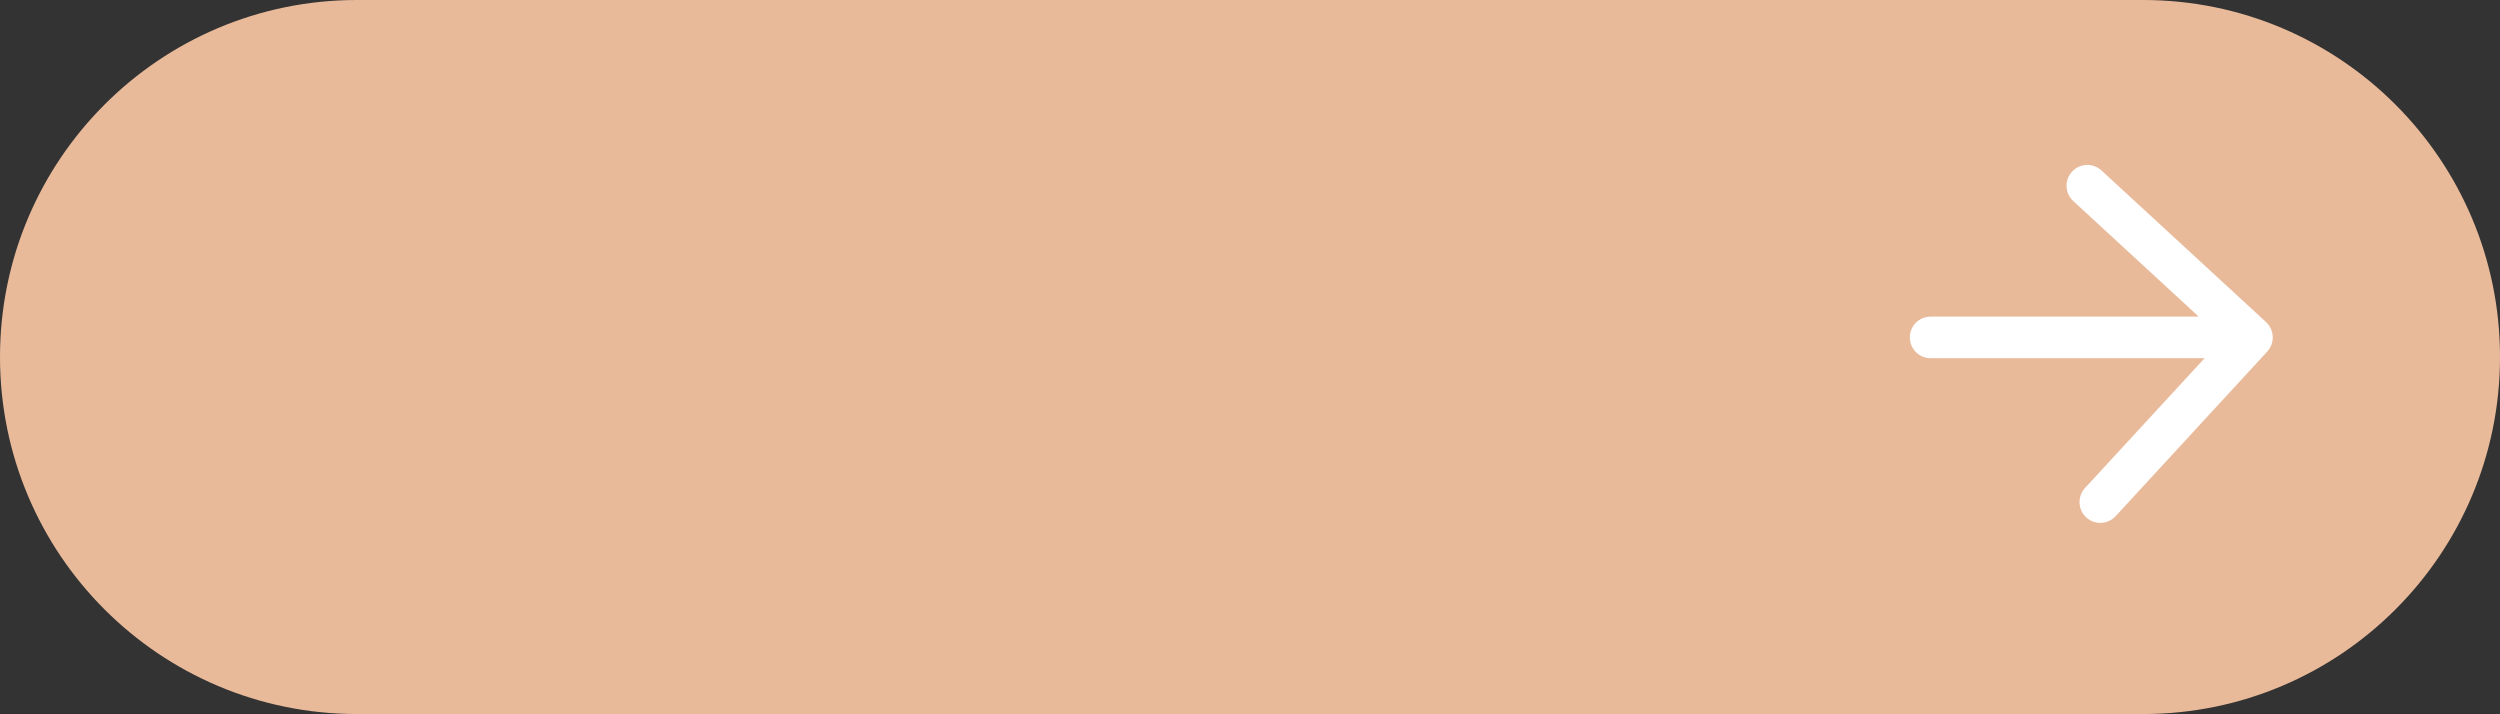 <?xml version="1.0" encoding="UTF-8" standalone="no"?><svg xmlns="http://www.w3.org/2000/svg" xmlns:xlink="http://www.w3.org/1999/xlink" fill="#000000" height="142.8" id="Layer" preserveAspectRatio="xMidYMid meet" version="1.1" viewBox="0.0 0.0 500.0 142.8" width="500" x="0" xml:space="preserve" y="0" zoomAndPan="magnify"><rect x="0.0" y="0.0" width="500.0" height="142.8" fill="#333333" stroke="none"/><g><g id="change1_1"><path d="M500,71.403L500,71.403c0,39.434-31.968,71.402-71.402,71.402H71.402 C31.968,142.805,0,110.837,0,71.403l0,0C0,31.968,31.968,0,71.402,0h357.195 C468.032,0,500,31.968,500,71.403z" fill="#e9ba9a"/></g><g id="change2_1"><path d="M453.623,70.086c-0.057,0.071-0.1,0.149-0.162,0.216 l-30.337,32.933c-0.819,0.891-1.938,1.342-3.061,1.342 c-1.007,0-2.017-0.364-2.817-1.1c-1.688-1.557-1.798-4.188-0.24-5.878 l23.908-25.955h-54.789c-2.297,0-4.16-1.863-4.16-4.16 c0-2.297,1.863-4.16,4.16-4.16h53.622L414.649,40.206 c-1.688-1.557-1.798-4.188-0.24-5.878c1.552-1.69,4.184-1.8,5.878-0.242 l32.933,30.338c0.022,0.02,0.037,0.046,0.059,0.067 c0.106,0.102,0.196,0.216,0.29,0.328c0.083,0.098,0.172,0.192,0.244,0.295 c0.076,0.11,0.135,0.23,0.201,0.347c0.066,0.118,0.139,0.233,0.193,0.356 c0.052,0.118,0.084,0.243,0.125,0.366c0.044,0.134,0.094,0.265,0.125,0.401 c0.025,0.116,0.033,0.237,0.049,0.356c0.02,0.154,0.044,0.306,0.047,0.462 c0,0.028,0.008,0.054,0.008,0.083c0,0.095-0.022,0.185-0.028,0.279 c-0.01,0.152-0.019,0.303-0.046,0.453c-0.023,0.131-0.061,0.256-0.096,0.382 c-0.037,0.133-0.072,0.265-0.122,0.394c-0.051,0.132-0.116,0.254-0.18,0.379 c-0.059,0.115-0.114,0.23-0.185,0.34 C453.819,69.844,453.721,69.964,453.623,70.086z" fill="#ffffff"/></g></g></svg>